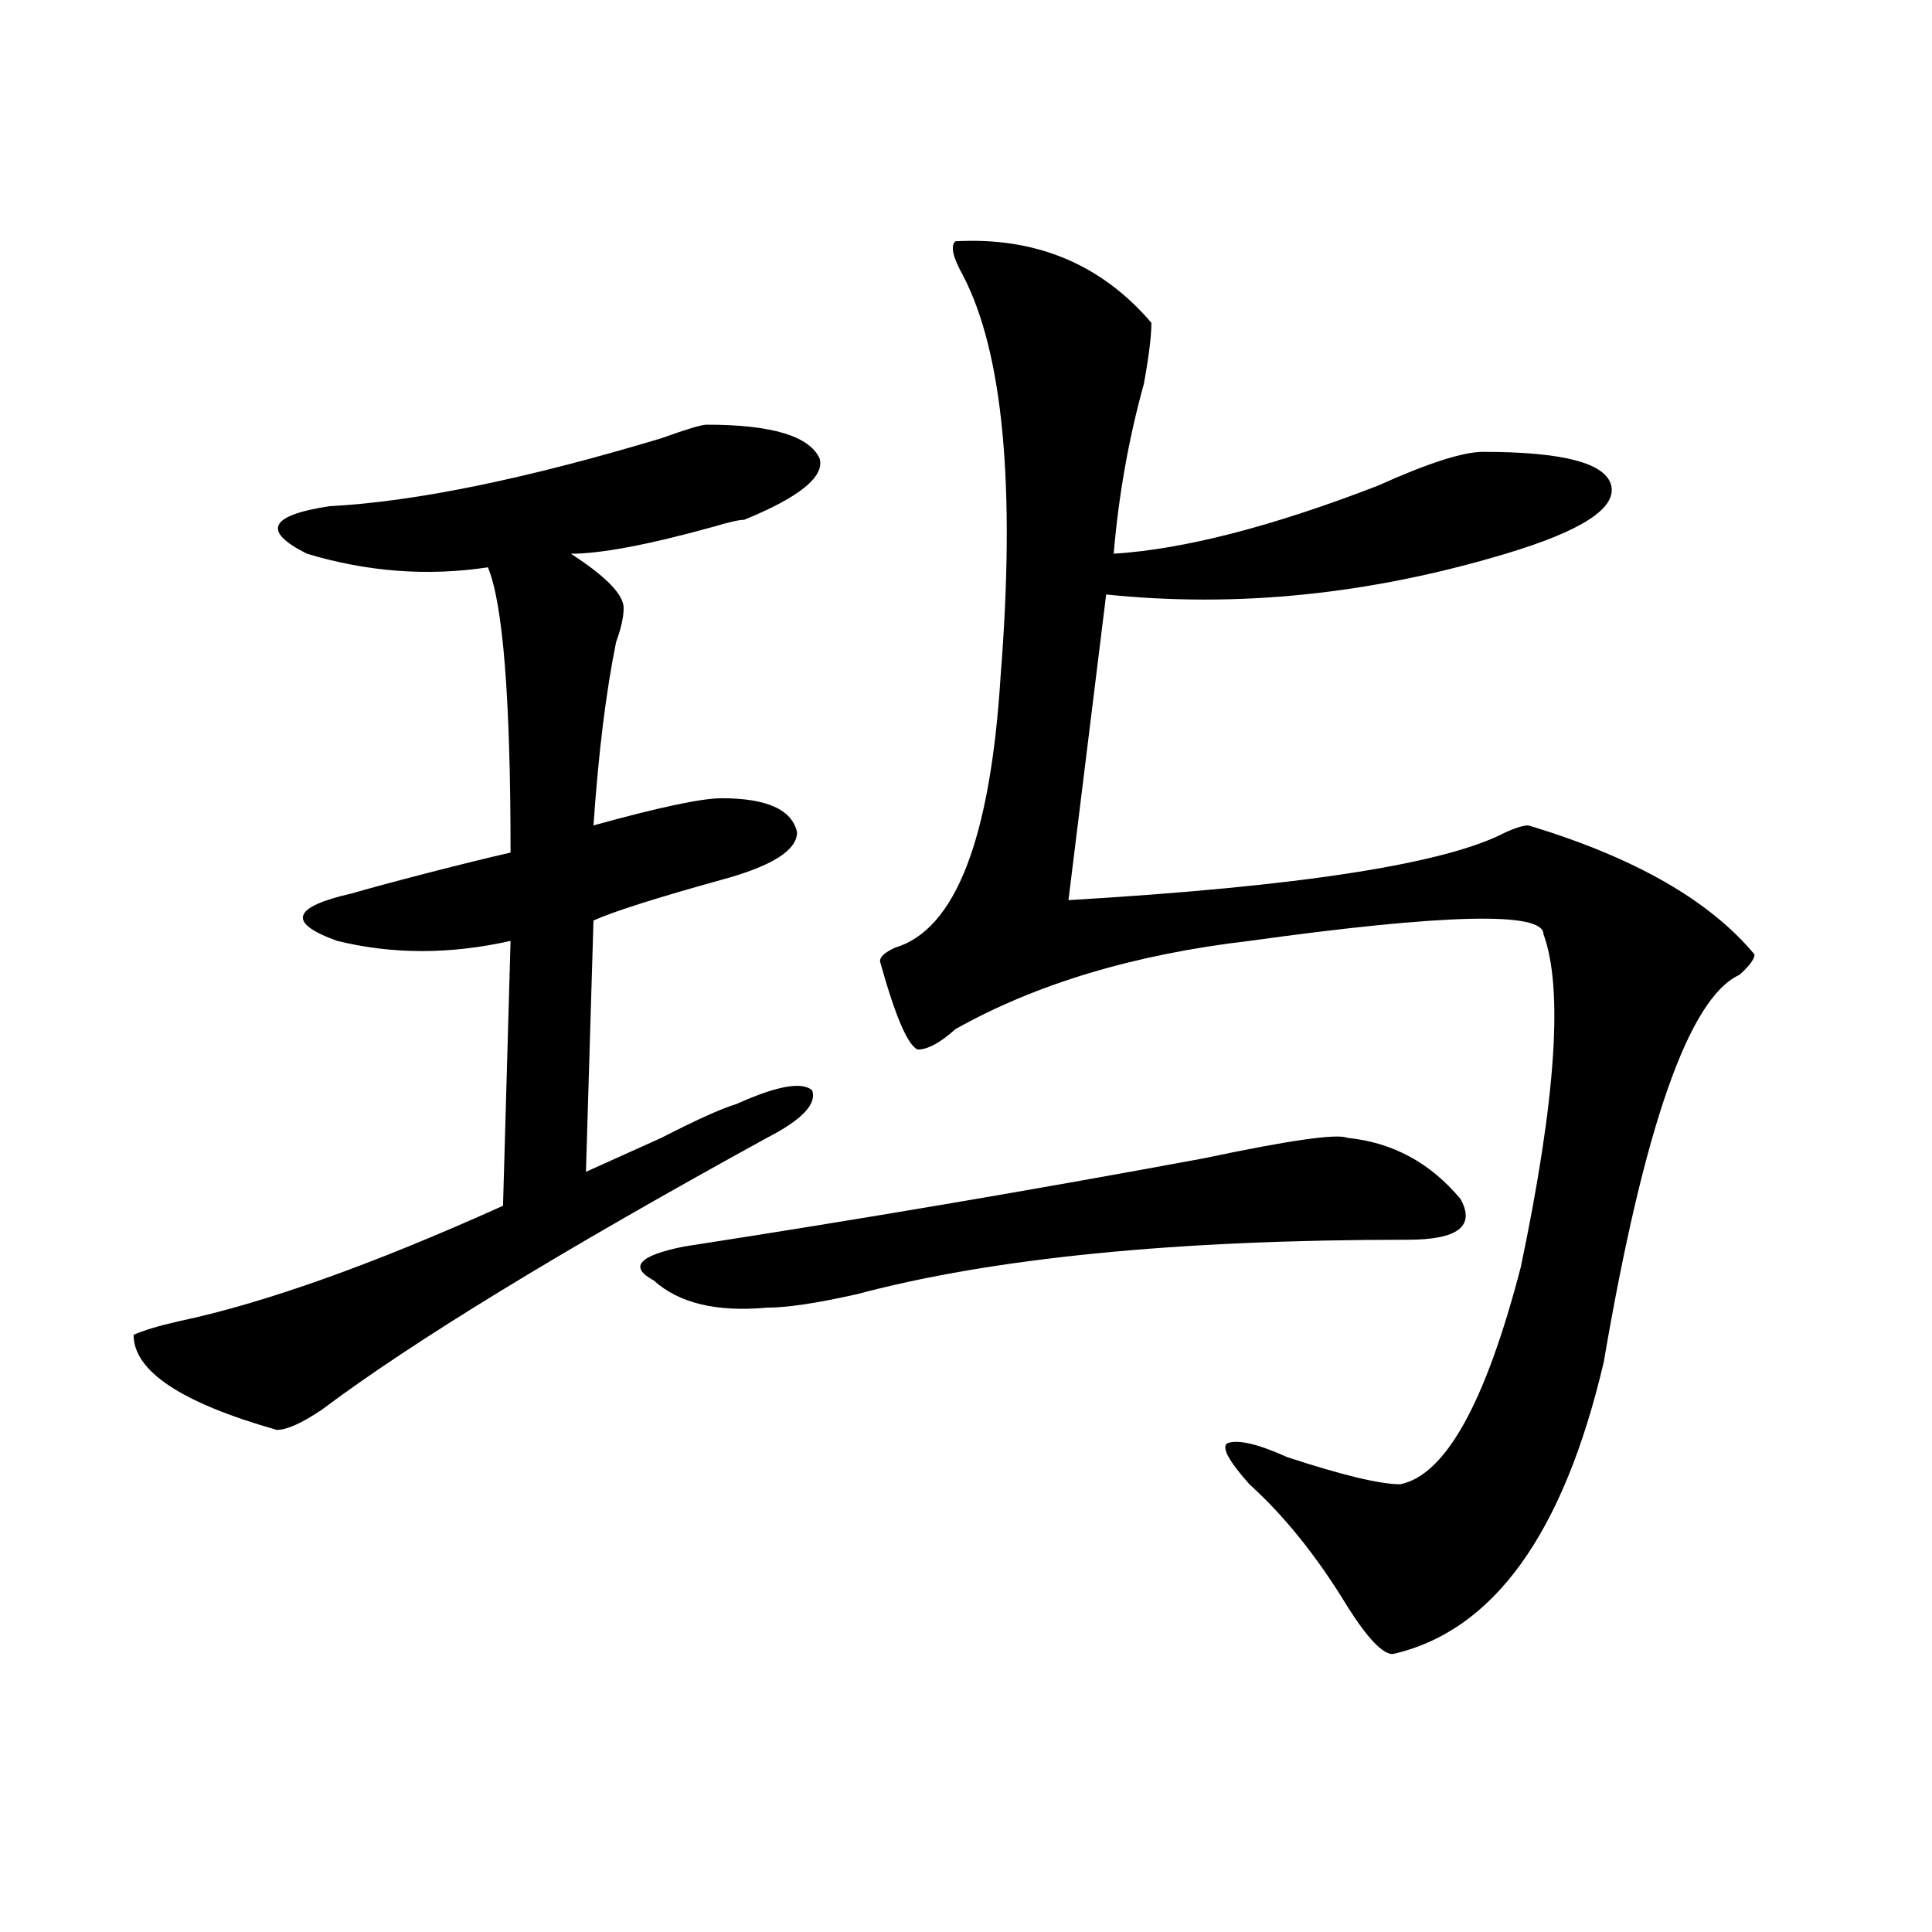 <?xml version="1.0" encoding="utf-8"?>
<!-- Generator: Adobe Illustrator 16.0.0, SVG Export Plug-In . SVG Version: 6.00 Build 0)  -->
<!DOCTYPE svg PUBLIC "-//W3C//DTD SVG 1.1//EN" "http://www.w3.org/Graphics/SVG/1.1/DTD/svg11.dtd">
<svg version="1.1" id="图层_1" xmlns="http://www.w3.org/2000/svg" xmlns:xlink="http://www.w3.org/1999/xlink" x="0px" y="0px"
	 width="1000px" height="1000px" viewBox="0 0 1000 1000" enable-background="new 0 0 1000 1000" xml:space="preserve">
<path d="M365.723,219.813c33.779,0,53.291,5.878,58.535,17.578c2.561,9.394-10.427,19.94-39.023,31.641
	c-2.622,0-7.805,1.208-15.609,3.516c-33.841,9.394-58.535,14.063-74.145,14.063c18.171,11.755,27.316,21.094,27.316,28.125
	c0,4.724-1.341,10.547-3.902,17.578c-5.243,25.817-9.146,57.458-11.707,94.922c33.779-9.339,55.913-14.063,66.34-14.063
	c23.414,0,36.401,5.878,39.023,17.578c0,9.394-13.049,17.578-39.023,24.609c-33.841,9.394-55.974,16.425-66.34,21.094
	l-3.902,130.078c10.366-4.669,23.414-10.547,39.023-17.578c18.17-9.339,31.219-15.216,39.023-17.578
	c20.792-9.339,33.779-11.7,39.023-7.031c2.561,7.031-5.244,15.271-23.414,24.609c-106.704,58.612-183.41,105.469-230.238,140.625
	c-10.427,7.031-18.231,10.547-23.414,10.547c-49.45-14.063-74.145-30.433-74.145-49.219c5.183-2.308,12.987-4.669,23.414-7.031
	c44.206-9.339,100.12-29.278,167.801-59.766L264.262,487c-31.219,7.031-61.157,7.031-89.754,0
	c-26.036-9.339-23.414-17.578,7.805-24.609c7.805-2.308,20.792-5.823,39.023-10.547c18.171-4.669,32.499-8.185,42.926-10.547
	c0-79.651-3.902-128.87-11.707-147.656c-31.219,4.724-62.438,2.362-93.656-7.031c-23.414-11.7-19.512-19.886,11.707-24.609
	c44.206-2.308,101.461-14.063,171.703-35.156C355.296,222.175,363.101,219.813,365.723,219.813z M697.422,588.953
	c23.414,2.362,42.926,12.909,58.535,31.641c7.805,14.063-1.342,21.094-27.316,21.094c-119.692,0-214.629,9.394-284.871,28.125
	c-20.854,4.724-36.463,7.031-46.828,7.031c-26.036,2.362-45.548-2.308-58.535-14.063c-13.048-7.031-7.805-12.854,15.609-17.578
	c91.034-14.063,180.788-29.278,269.262-45.703C667.483,590.161,692.178,586.646,697.422,588.953z M494.5,124.891
	c41.584-2.308,75.425,11.755,101.461,42.188c0,7.031-1.342,17.578-3.902,31.641c-7.805,28.125-13.049,57.458-15.609,87.891
	c36.401-2.308,81.949-14.063,136.582-35.156c25.975-11.7,44.206-17.578,54.633-17.578c41.584,0,63.718,5.878,66.34,17.578
	c2.561,11.755-15.609,23.456-54.633,35.156c-70.242,21.094-139.204,28.125-206.824,21.094l-19.512,158.203
	c119.631-7.031,195.117-18.731,226.336-35.156c5.183-2.308,9.085-3.516,11.707-3.516c54.633,16.425,93.656,38.672,117.07,66.797
	c0,2.362-2.622,5.878-7.805,10.547c-26.036,11.755-49.45,78.552-70.242,200.391c-20.854,89.099-57.255,139.416-109.266,151.172
	c-5.244,0-13.049-8.24-23.414-24.609c-15.609-25.763-32.561-46.856-50.73-63.281c-10.427-11.7-14.329-18.731-11.707-21.094
	c5.183-2.308,15.609,0,31.219,7.031c28.597,9.394,48.108,14.063,58.535,14.063c23.414-4.669,44.206-42.188,62.438-112.5
	c18.17-86.683,22.072-144.141,11.707-172.266c0-11.7-50.73-10.547-152.191,3.516c-59.877,7.031-110.607,22.302-152.191,45.703
	c-7.805,7.031-14.329,10.547-19.512,10.547c-5.244-2.308-11.707-17.578-19.512-45.703c0-2.308,2.561-4.669,7.805-7.031
	c31.219-9.339,49.389-56.25,54.633-140.625c7.805-98.438,1.28-167.542-19.512-207.422C493.158,133.13,491.878,127.253,494.5,124.891
	z"/>
</svg>
